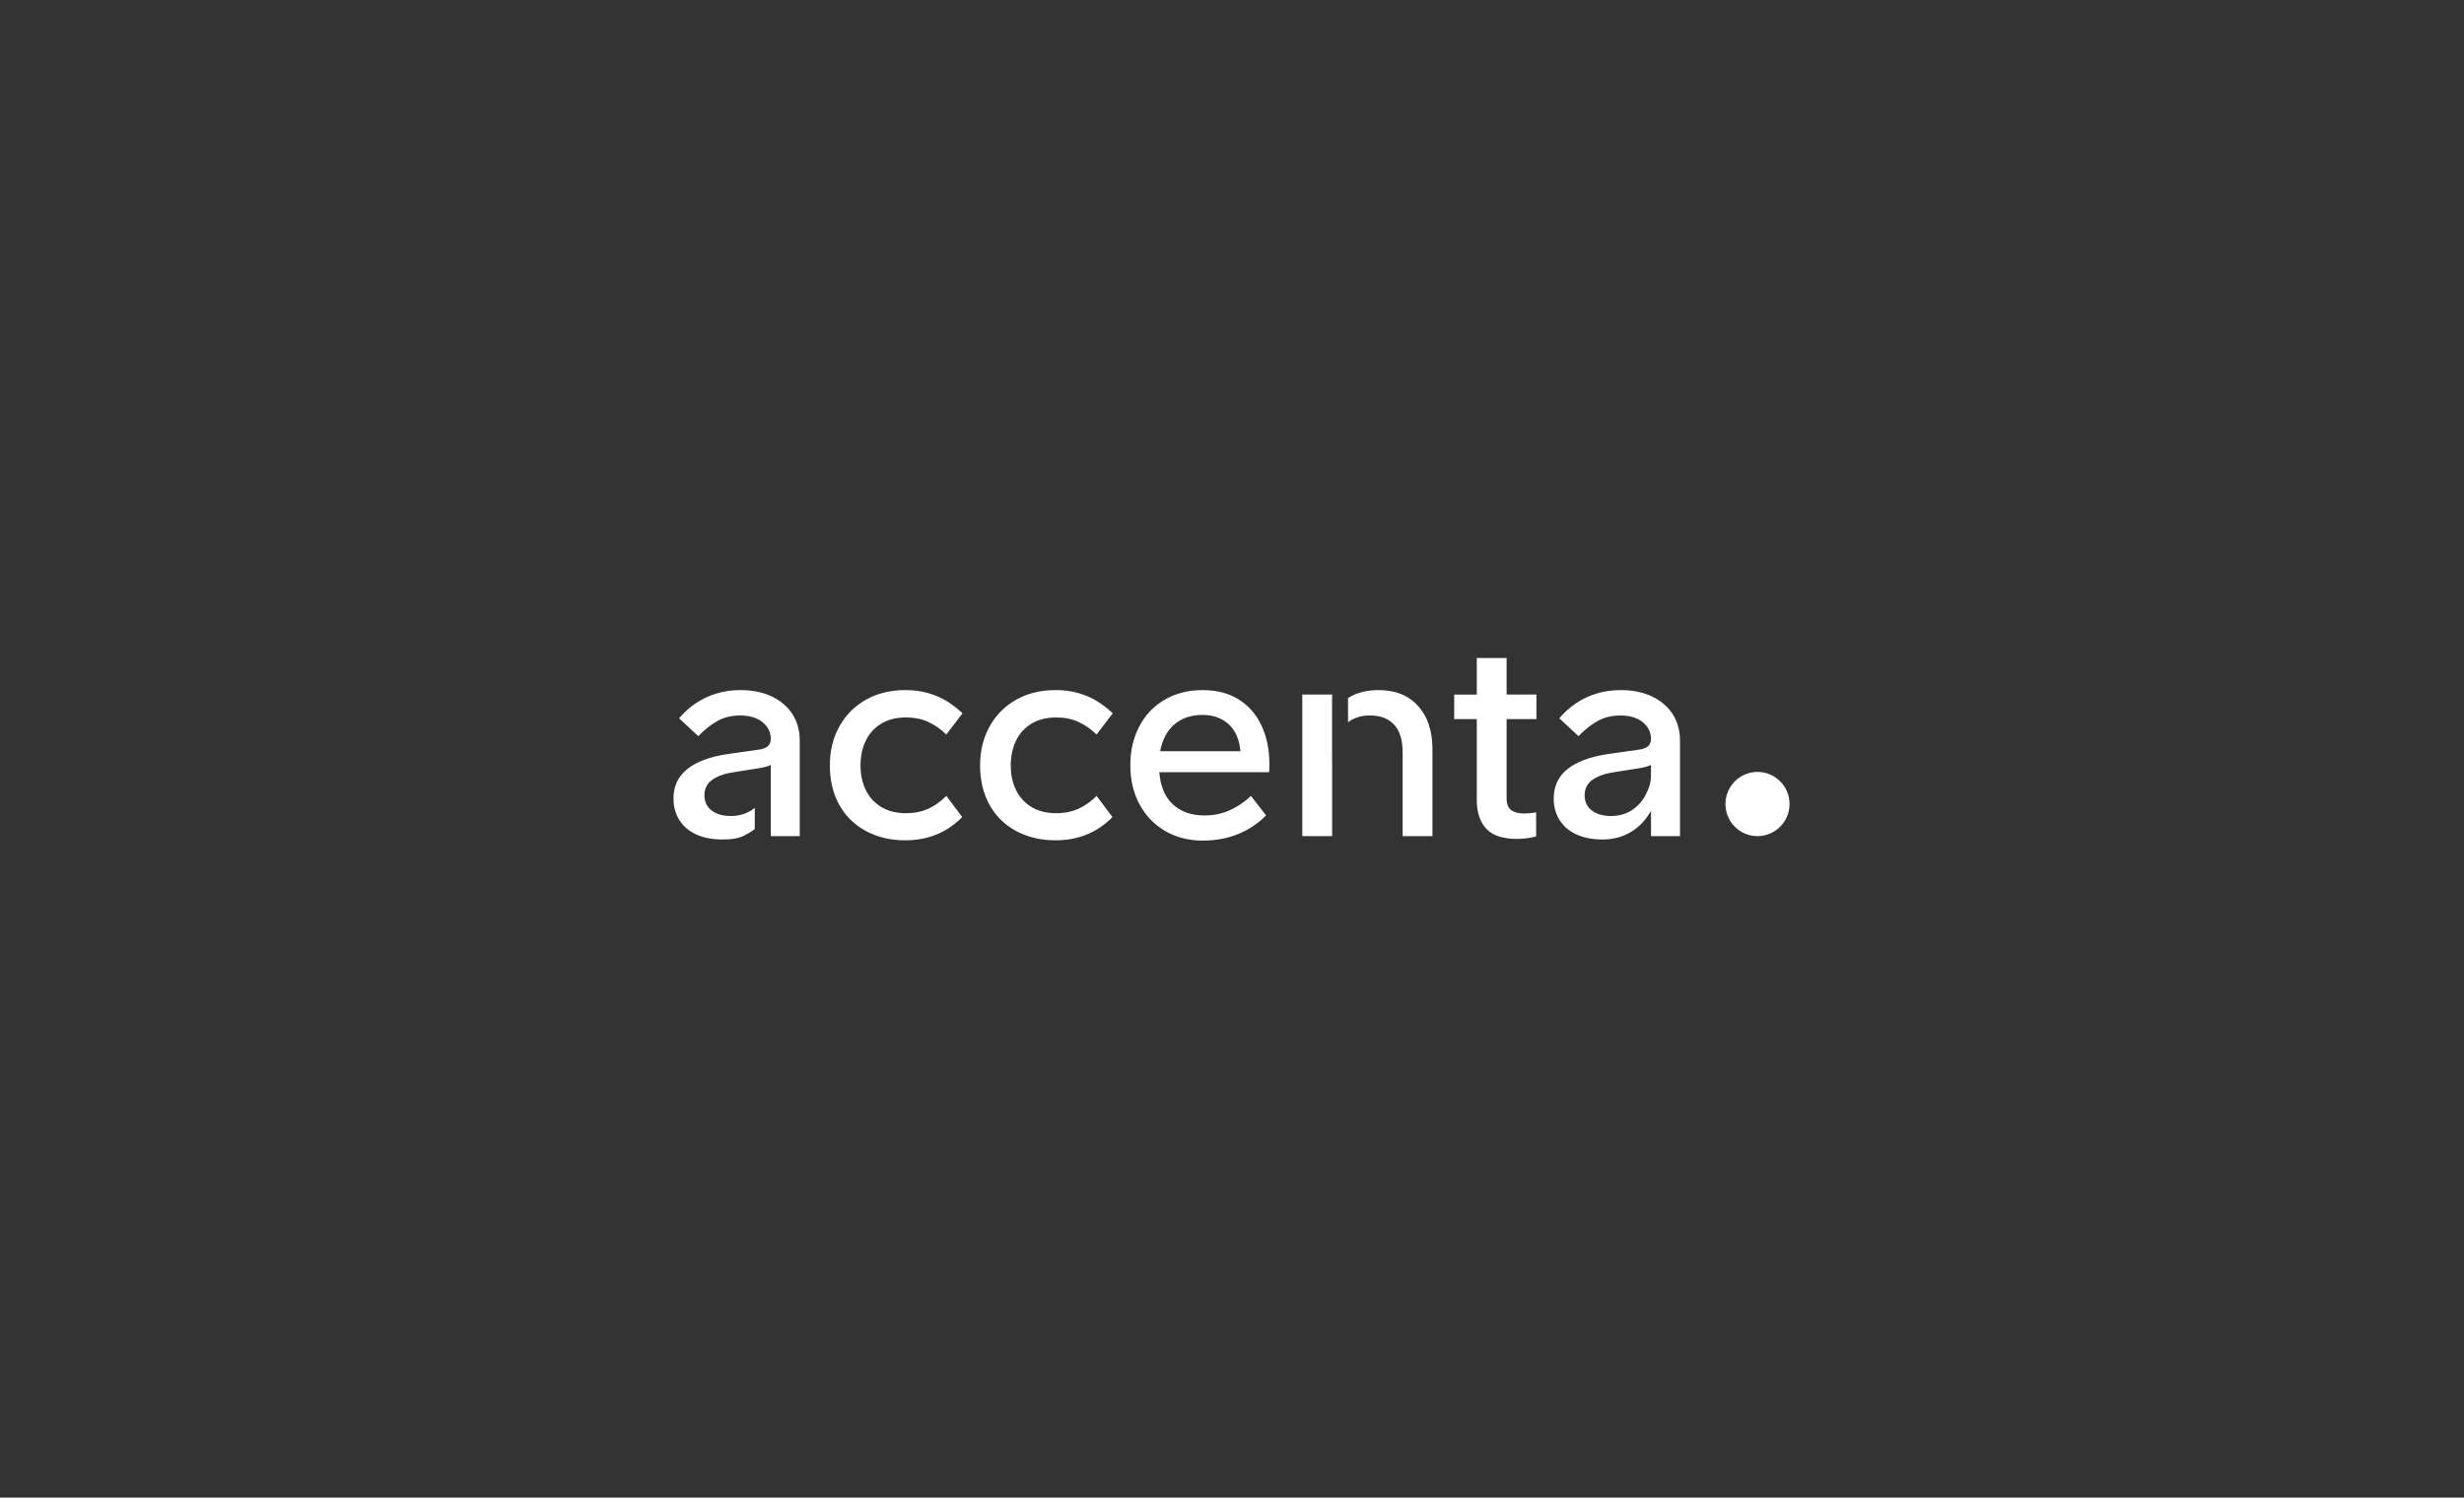 <svg xmlns="http://www.w3.org/2000/svg" fill="none" viewBox="0 0 2550 1550" height="1550" width="2550">
<rect x="0" y="0" width="2550" height="1550" fill="#333333" stroke="none"/>
<g clip-path="url(#clip0_9604_9838)">
<path fill="white" d="M936.996 869.699C921.414 869.699 907.673 866.427 895.745 859.869C883.818 853.324 874.694 844.222 868.336 832.561C861.991 820.913 858.812 807.472 858.812 792.251C858.812 777.03 862.029 764.078 868.474 752.229C874.92 740.381 884.056 731.09 895.883 724.344C907.71 717.599 921.414 714.226 936.984 714.226C945.444 714.226 953.229 715.242 960.35 717.26C967.459 719.279 973.854 722.025 979.536 725.498C985.206 728.971 990.737 733.209 996.119 738.212L979.386 760.166C973.804 754.774 967.659 750.486 960.926 747.314C954.192 744.13 946.408 742.55 937.559 742.55C927.56 742.55 918.999 744.719 911.89 749.057C904.769 753.395 899.437 759.313 895.883 766.824C892.316 774.334 890.551 782.822 890.551 792.251C890.551 801.68 892.329 809.88 895.883 817.39C899.437 824.9 904.769 830.831 911.89 835.156C918.999 839.495 927.56 841.664 937.559 841.664C946.208 841.664 953.905 840.122 960.638 837.037C967.371 833.965 973.616 829.527 979.386 823.747L995.831 845.714C991.046 850.508 985.721 854.728 979.962 858.289C974.192 861.863 967.709 864.646 960.488 866.665C953.279 868.683 945.432 869.699 936.984 869.699H936.996ZM1092.48 869.699C1076.89 869.699 1063.15 866.427 1051.22 859.869C1039.3 853.324 1030.17 844.222 1023.82 832.561C1017.47 820.913 1014.29 807.472 1014.29 792.251C1014.29 777.03 1017.51 764.078 1023.95 752.229C1030.4 740.381 1039.54 731.09 1051.36 724.344C1063.19 717.599 1076.89 714.226 1092.46 714.226C1100.92 714.226 1108.71 715.242 1115.83 717.26C1122.94 719.279 1129.33 722.025 1135.02 725.498C1140.69 728.971 1146.22 733.209 1151.6 738.212L1134.87 760.166C1129.28 754.774 1123.14 750.486 1116.41 747.314C1109.67 744.13 1101.89 742.55 1093.04 742.55C1083.04 742.55 1074.48 744.719 1067.37 749.057C1060.25 753.395 1054.92 759.313 1051.36 766.824C1047.8 774.334 1046.03 782.822 1046.03 792.251C1046.03 801.68 1047.81 809.88 1051.36 817.39C1054.92 824.9 1060.25 830.831 1067.37 835.156C1074.48 839.495 1083.04 841.664 1093.04 841.664C1101.69 841.664 1109.38 840.122 1116.12 837.037C1122.85 833.965 1129.1 829.527 1134.87 823.747L1151.31 845.714C1146.53 850.508 1141.2 854.728 1135.44 858.289C1129.67 861.863 1123.19 864.646 1115.97 866.665C1108.76 868.683 1100.91 869.699 1092.46 869.699H1092.48ZM1245.06 870C1230.06 870 1216.89 866.627 1205.54 859.882C1194.19 853.136 1185.39 843.896 1179.14 832.135C1172.89 820.387 1169.77 806.996 1169.77 791.963C1169.77 776.929 1172.8 764.078 1178.86 752.229C1184.91 740.381 1193.66 731.09 1205.1 724.344C1216.54 717.599 1229.67 714.226 1244.48 714.226C1259.28 714.226 1271.31 717.411 1281.68 723.768C1292.06 730.124 1299.99 739.127 1305.48 750.787C1310.96 762.448 1313.7 775.976 1313.7 791.386C1313.7 794.47 1313.6 797.066 1313.41 799.185H1199.76C1200.91 813.829 1205.62 824.95 1213.89 832.561C1222.15 840.172 1233.02 843.983 1246.48 843.983C1256.09 843.983 1264.89 842.153 1272.87 838.492C1280.85 834.83 1288.12 829.916 1294.65 823.747L1310.23 843.971C1301.77 852.447 1292.06 858.904 1281.1 863.33C1270.13 867.756 1258.12 869.975 1245.04 869.975L1245.06 870ZM1283.71 777.519C1282.75 765.582 1278.76 756.329 1271.75 749.772C1264.73 743.227 1255.64 739.942 1244.49 739.942C1232.76 739.942 1223.1 743.177 1215.5 749.621C1207.91 756.078 1202.95 765.369 1200.65 777.506H1283.72L1283.71 777.519ZM1570.15 868.257C1555.35 868.257 1544.67 864.747 1538.14 857.713C1531.59 850.691 1528.33 840.711 1528.33 827.809V744.293H1504.96V718.865H1528.33V681H1559.19V718.853H1590.05V744.28H1559.19V826.355C1559.19 831.947 1560.73 835.946 1563.81 838.354C1566.89 840.761 1571.49 841.965 1577.65 841.965C1580.73 841.965 1584.76 841.576 1589.76 840.811V865.662C1583.03 867.392 1576.5 868.257 1570.15 868.257ZM1658.42 868.834C1647.85 868.834 1638.76 867.054 1631.17 863.493C1623.57 859.932 1617.8 854.917 1613.86 848.472C1609.91 842.015 1607.94 834.743 1607.94 826.656C1607.94 813.754 1612.74 803.485 1622.35 795.874C1631.97 788.264 1645.91 783.111 1664.18 780.415L1694.76 776.077C1699.75 775.5 1703.32 774.296 1705.43 772.466C1707.55 770.635 1708.61 768.077 1708.61 764.805C1708.61 757.871 1705.77 752.091 1700.1 747.465C1694.43 742.838 1686.68 740.531 1676.88 740.531C1668.24 740.531 1660.54 742.362 1653.81 746.023C1647.07 749.684 1640.34 754.975 1633.62 761.921L1613.72 743.427C1618.91 737.259 1624.77 732.018 1631.32 727.68C1637.85 723.341 1644.97 720.019 1652.67 717.712C1660.35 715.392 1668.54 714.239 1677.18 714.239C1689.69 714.239 1700.55 716.458 1709.77 720.884C1719 725.322 1726.12 731.428 1731.13 739.24C1736.12 747.038 1738.62 756.141 1738.62 766.548V865.386H1708.62V839.093C1703.43 848.535 1696.51 855.857 1687.86 861.06C1679.21 866.264 1669.4 868.859 1658.44 868.859L1658.42 868.834ZM1667.36 844.56C1675.43 844.56 1682.6 842.541 1688.85 838.492C1695.09 834.442 1699.95 828.95 1703.42 822.017C1708.62 811.616 1708.61 807.184 1708.61 798.319V791.674C1707.26 792.439 1705.29 793.166 1702.69 793.843C1700.09 794.52 1697.26 795.047 1694.18 795.436L1672.25 798.909C1662.25 800.25 1654.37 802.858 1648.6 806.707C1642.83 810.557 1639.95 816.048 1639.95 823.183C1639.95 829.74 1642.4 834.931 1647.31 838.78C1652.22 842.642 1658.89 844.56 1667.36 844.56ZM820.177 739.227C815.171 731.416 808.062 725.31 798.826 720.871C789.589 716.445 778.726 714.226 766.235 714.226C757.587 714.226 749.402 715.38 741.718 717.699C734.021 720.006 726.912 723.329 720.366 727.667C713.821 732.005 707.964 737.259 702.77 743.415L722.669 761.909C729.403 754.975 736.123 749.671 742.857 746.01C749.59 742.349 757.274 740.519 765.935 740.519C775.747 740.519 783.482 742.838 789.151 747.452C794.821 752.066 797.662 757.859 797.662 764.792C797.662 768.065 796.598 770.623 794.483 772.453C792.368 774.284 788.801 775.487 783.807 776.064L753.232 780.402C734.959 783.098 721.017 788.251 711.405 795.862C701.793 803.473 696.988 813.729 696.988 826.643C696.988 834.73 698.952 842.002 702.907 848.459C706.85 854.917 712.619 859.919 720.216 863.48C727.813 867.041 736.899 868.821 747.475 868.821C763.338 868.821 768.238 866.226 776.899 861.023C778.375 860.132 779.74 859.092 781.116 858.076V836.084C780.078 836.912 779.039 837.752 777.9 838.479C771.642 842.529 764.483 844.548 756.411 844.548C748.338 844.548 741.267 842.629 736.361 838.767C731.455 834.918 729.002 829.715 729.002 823.17C729.002 816.048 731.881 810.557 737.65 806.695C743.42 802.846 751.305 800.238 761.304 798.896L783.231 795.423C786.298 795.034 789.139 794.508 791.742 793.831C794.333 793.154 796.31 792.439 797.662 791.662V865.348H827.661V766.51C827.661 756.103 825.158 747.001 820.165 739.202L820.177 739.227ZM1378.54 789.806V723.73L1378.62 723.642V718.853H1347.75V865.373H1378.62V789.806H1378.54ZM1467.61 730.701C1457.71 719.718 1444.01 714.226 1426.51 714.226C1415.94 714.226 1406.61 716.295 1398.53 720.432C1397.33 721.047 1396.23 721.774 1395.09 722.451V747.565C1395.8 747.038 1396.48 746.474 1397.23 745.998C1403.08 742.337 1409.87 740.506 1417.56 740.506C1428.72 740.506 1437.18 743.741 1442.95 750.185C1448.72 756.643 1451.59 766.034 1451.59 778.359V865.348H1482.46V775.475C1482.46 756.592 1477.5 741.66 1467.6 730.676L1467.61 730.701ZM1852 832.147C1852 850.491 1837.16 865.373 1818.83 865.373C1800.51 865.373 1785.67 850.503 1785.67 832.147C1785.67 813.791 1800.51 798.921 1818.83 798.921C1837.16 798.921 1852 813.791 1852 832.147Z"></path>
</g>
<defs>
<clipPath id="clip0_9604_9838">
<rect transform="translate(697 681)" fill="white" height="189" width="1155"></rect>
</clipPath>
</defs>
</svg>
